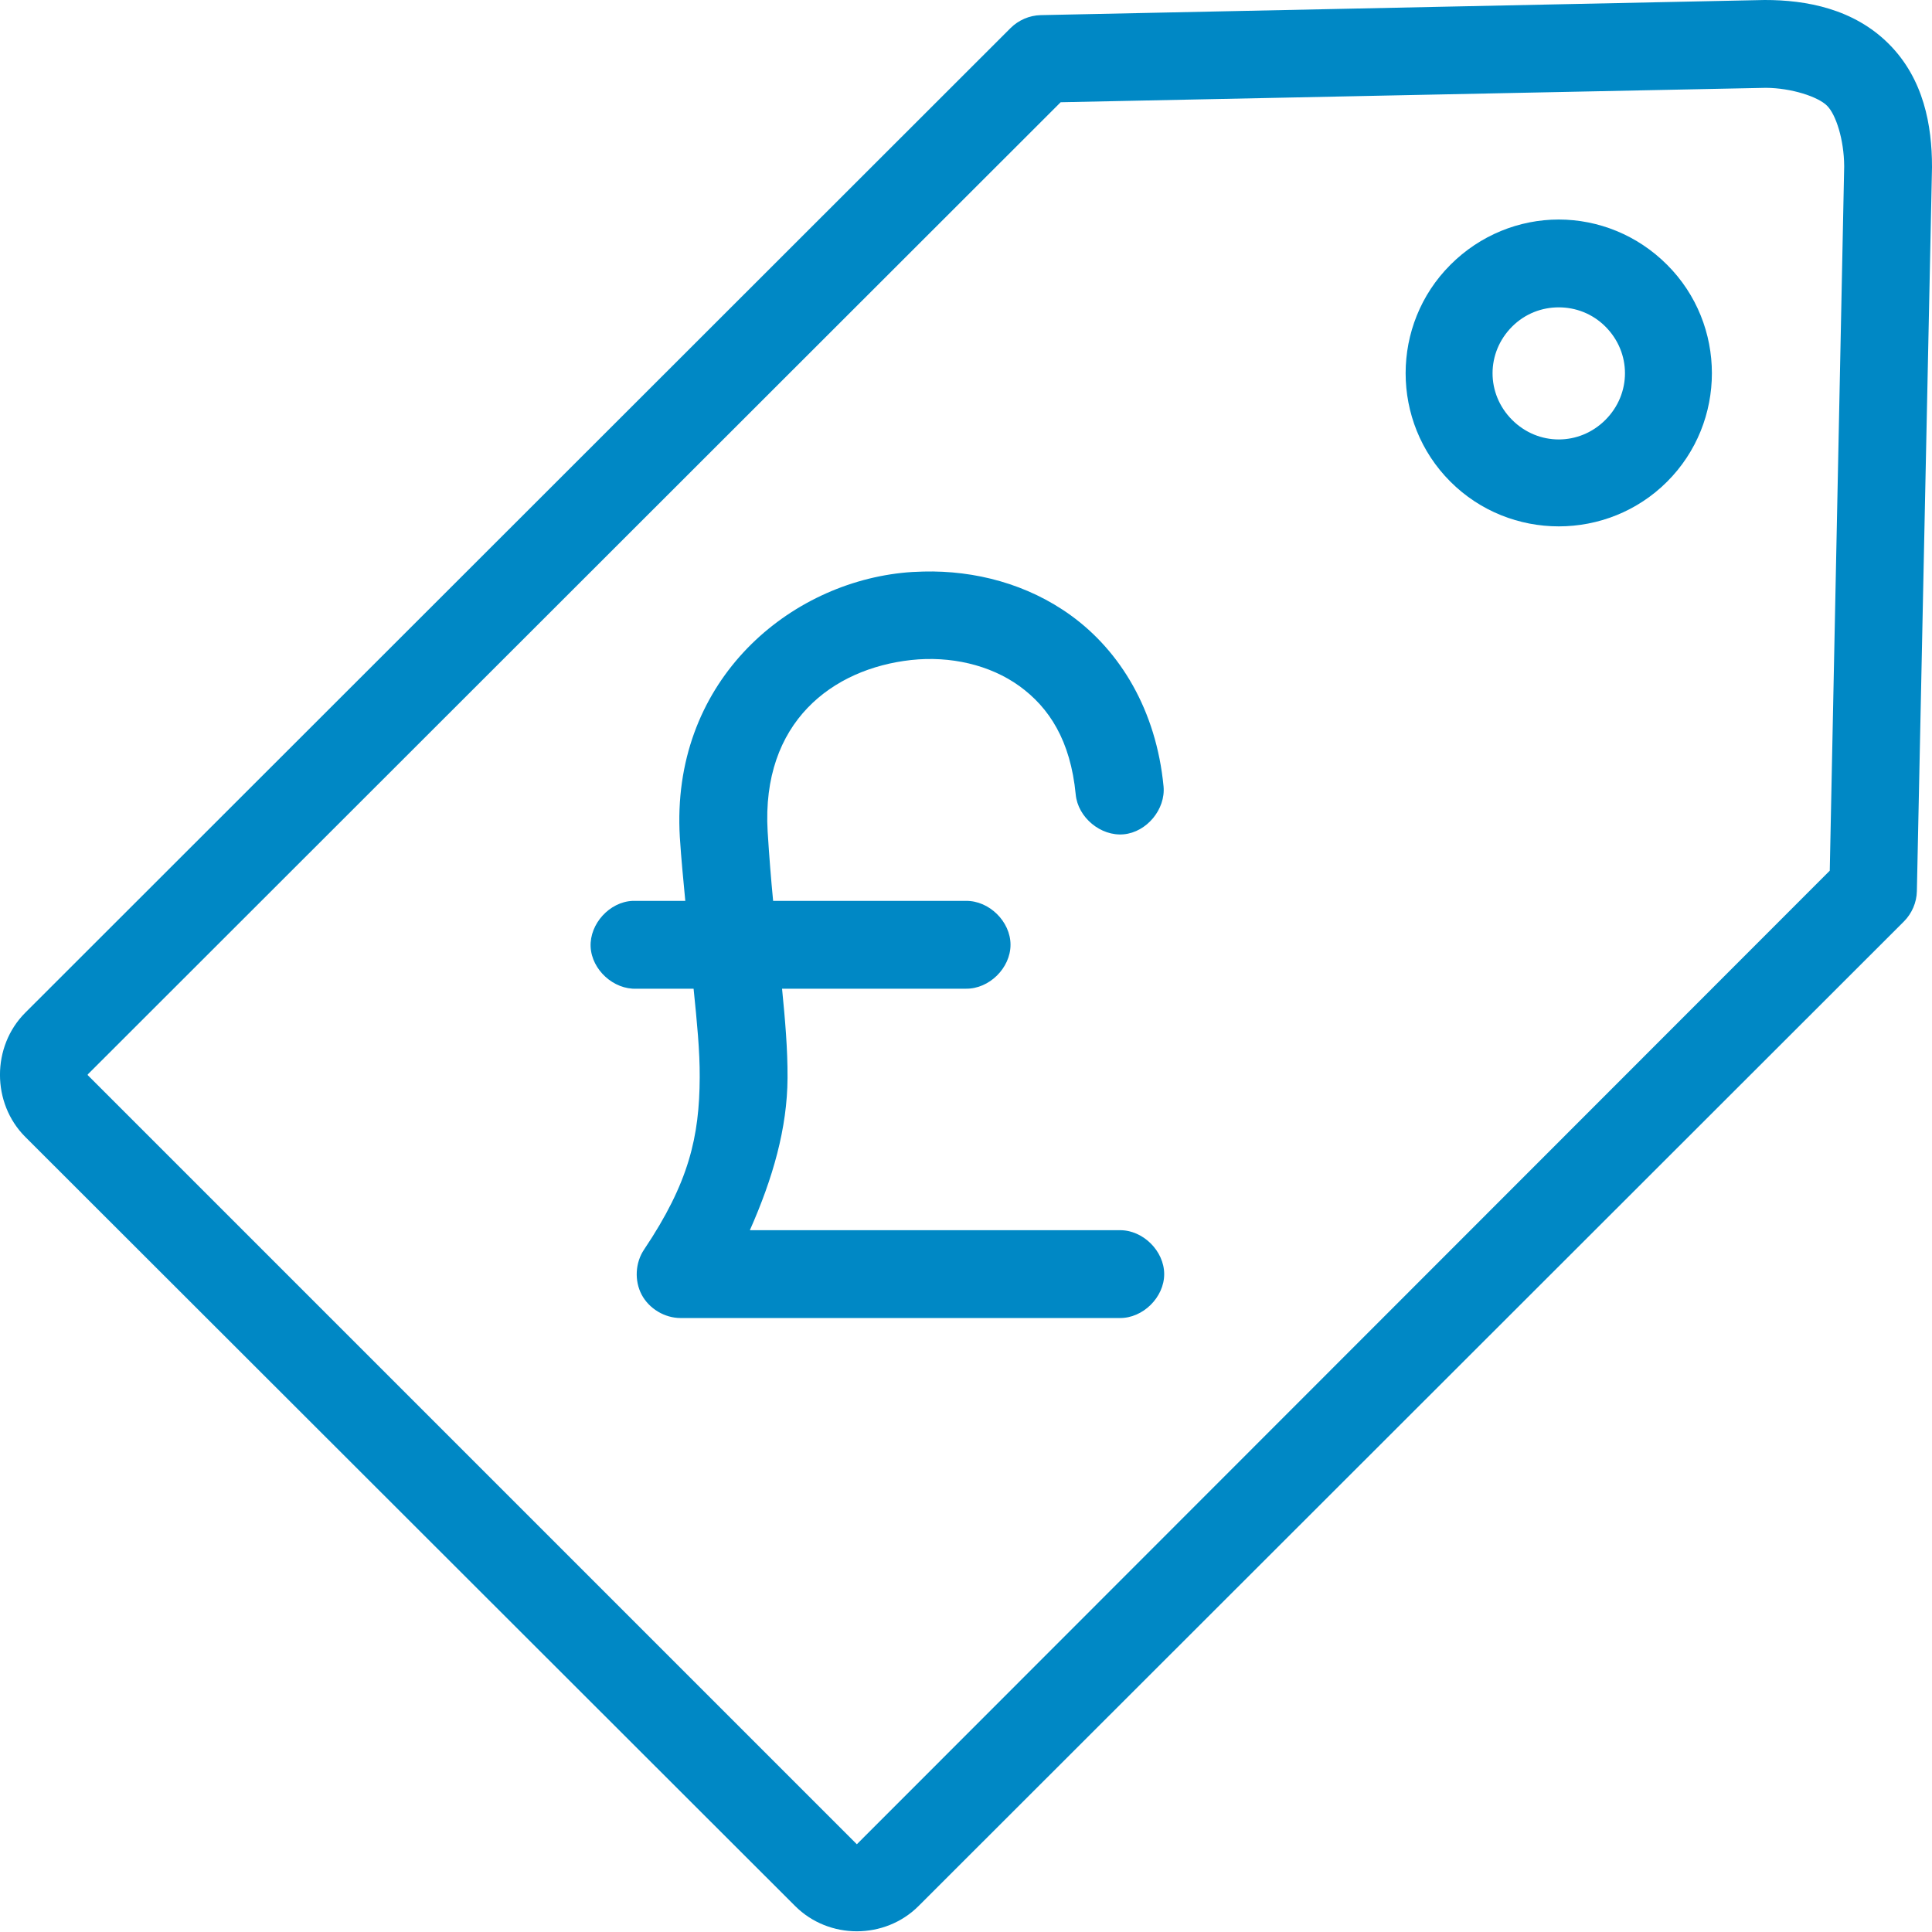 <svg width="24" height="24" viewBox="0 0 24 24" fill="none" xmlns="http://www.w3.org/2000/svg">
<path d="M12.928 0.188C12.789 0.191 12.652 0.25 12.553 0.349L0.314 12.58C-0.105 12.999 -0.105 13.704 0.314 14.123L9.877 23.677C10.296 24.096 10.992 24.096 11.411 23.677L23.651 11.447C23.75 11.348 23.809 11.211 23.812 11.072L24 2.08C24 2.077 24 2.074 24 2.071C24 1.562 23.899 0.981 23.463 0.545C23.028 0.11 22.44 -0.001 21.92 2.23045e-06C18.924 0.062 15.926 0.125 12.928 0.188ZM21.937 1.091C22.255 1.093 22.585 1.202 22.696 1.313C22.807 1.423 22.907 1.735 22.909 2.063C22.909 2.066 22.909 2.068 22.909 2.071L22.73 10.816L10.644 22.91L1.09 13.356V13.347L13.176 1.27C16.096 1.211 19.018 1.149 21.937 1.091ZM19.363 2.727C18.874 2.727 18.387 2.919 18.017 3.29C17.276 4.031 17.276 5.242 18.017 5.983C18.758 6.724 19.969 6.724 20.71 5.983C21.451 5.242 21.451 4.031 20.71 3.29C20.34 2.919 19.853 2.727 19.363 2.727ZM19.363 3.818C19.572 3.818 19.781 3.895 19.943 4.057C20.267 4.381 20.267 4.892 19.943 5.216C19.619 5.54 19.108 5.54 18.784 5.216C18.46 4.892 18.46 4.381 18.784 4.057C18.946 3.895 19.155 3.818 19.363 3.818ZM11.471 7.1C11.379 7.102 11.289 7.107 11.198 7.117C9.743 7.276 8.333 8.5 8.445 10.398C8.463 10.682 8.49 10.942 8.513 11.191C8.297 11.191 8.069 11.191 7.857 11.191C7.572 11.204 7.324 11.476 7.337 11.762C7.351 12.048 7.623 12.295 7.908 12.282H8.616C8.658 12.694 8.694 13.057 8.692 13.381C8.689 14.123 8.557 14.693 8.002 15.521C7.891 15.684 7.879 15.909 7.971 16.083C8.063 16.257 8.257 16.373 8.454 16.373H13.909C14.197 16.377 14.462 16.116 14.462 15.828C14.462 15.539 14.197 15.278 13.909 15.282H9.315C9.601 14.637 9.78 14.014 9.783 13.39C9.785 13.03 9.753 12.668 9.715 12.282H11.999C12.288 12.286 12.553 12.025 12.553 11.736C12.553 11.448 12.288 11.187 11.999 11.191H9.604C9.578 10.922 9.555 10.635 9.536 10.33C9.456 8.967 10.345 8.306 11.318 8.199C11.804 8.146 12.297 8.258 12.664 8.523C13.031 8.789 13.298 9.196 13.363 9.87C13.39 10.155 13.674 10.391 13.96 10.364C14.245 10.337 14.481 10.053 14.454 9.768C14.363 8.825 13.918 8.09 13.303 7.645C12.766 7.256 12.113 7.084 11.471 7.1Z" fill="#0088C5"/>
</svg>
